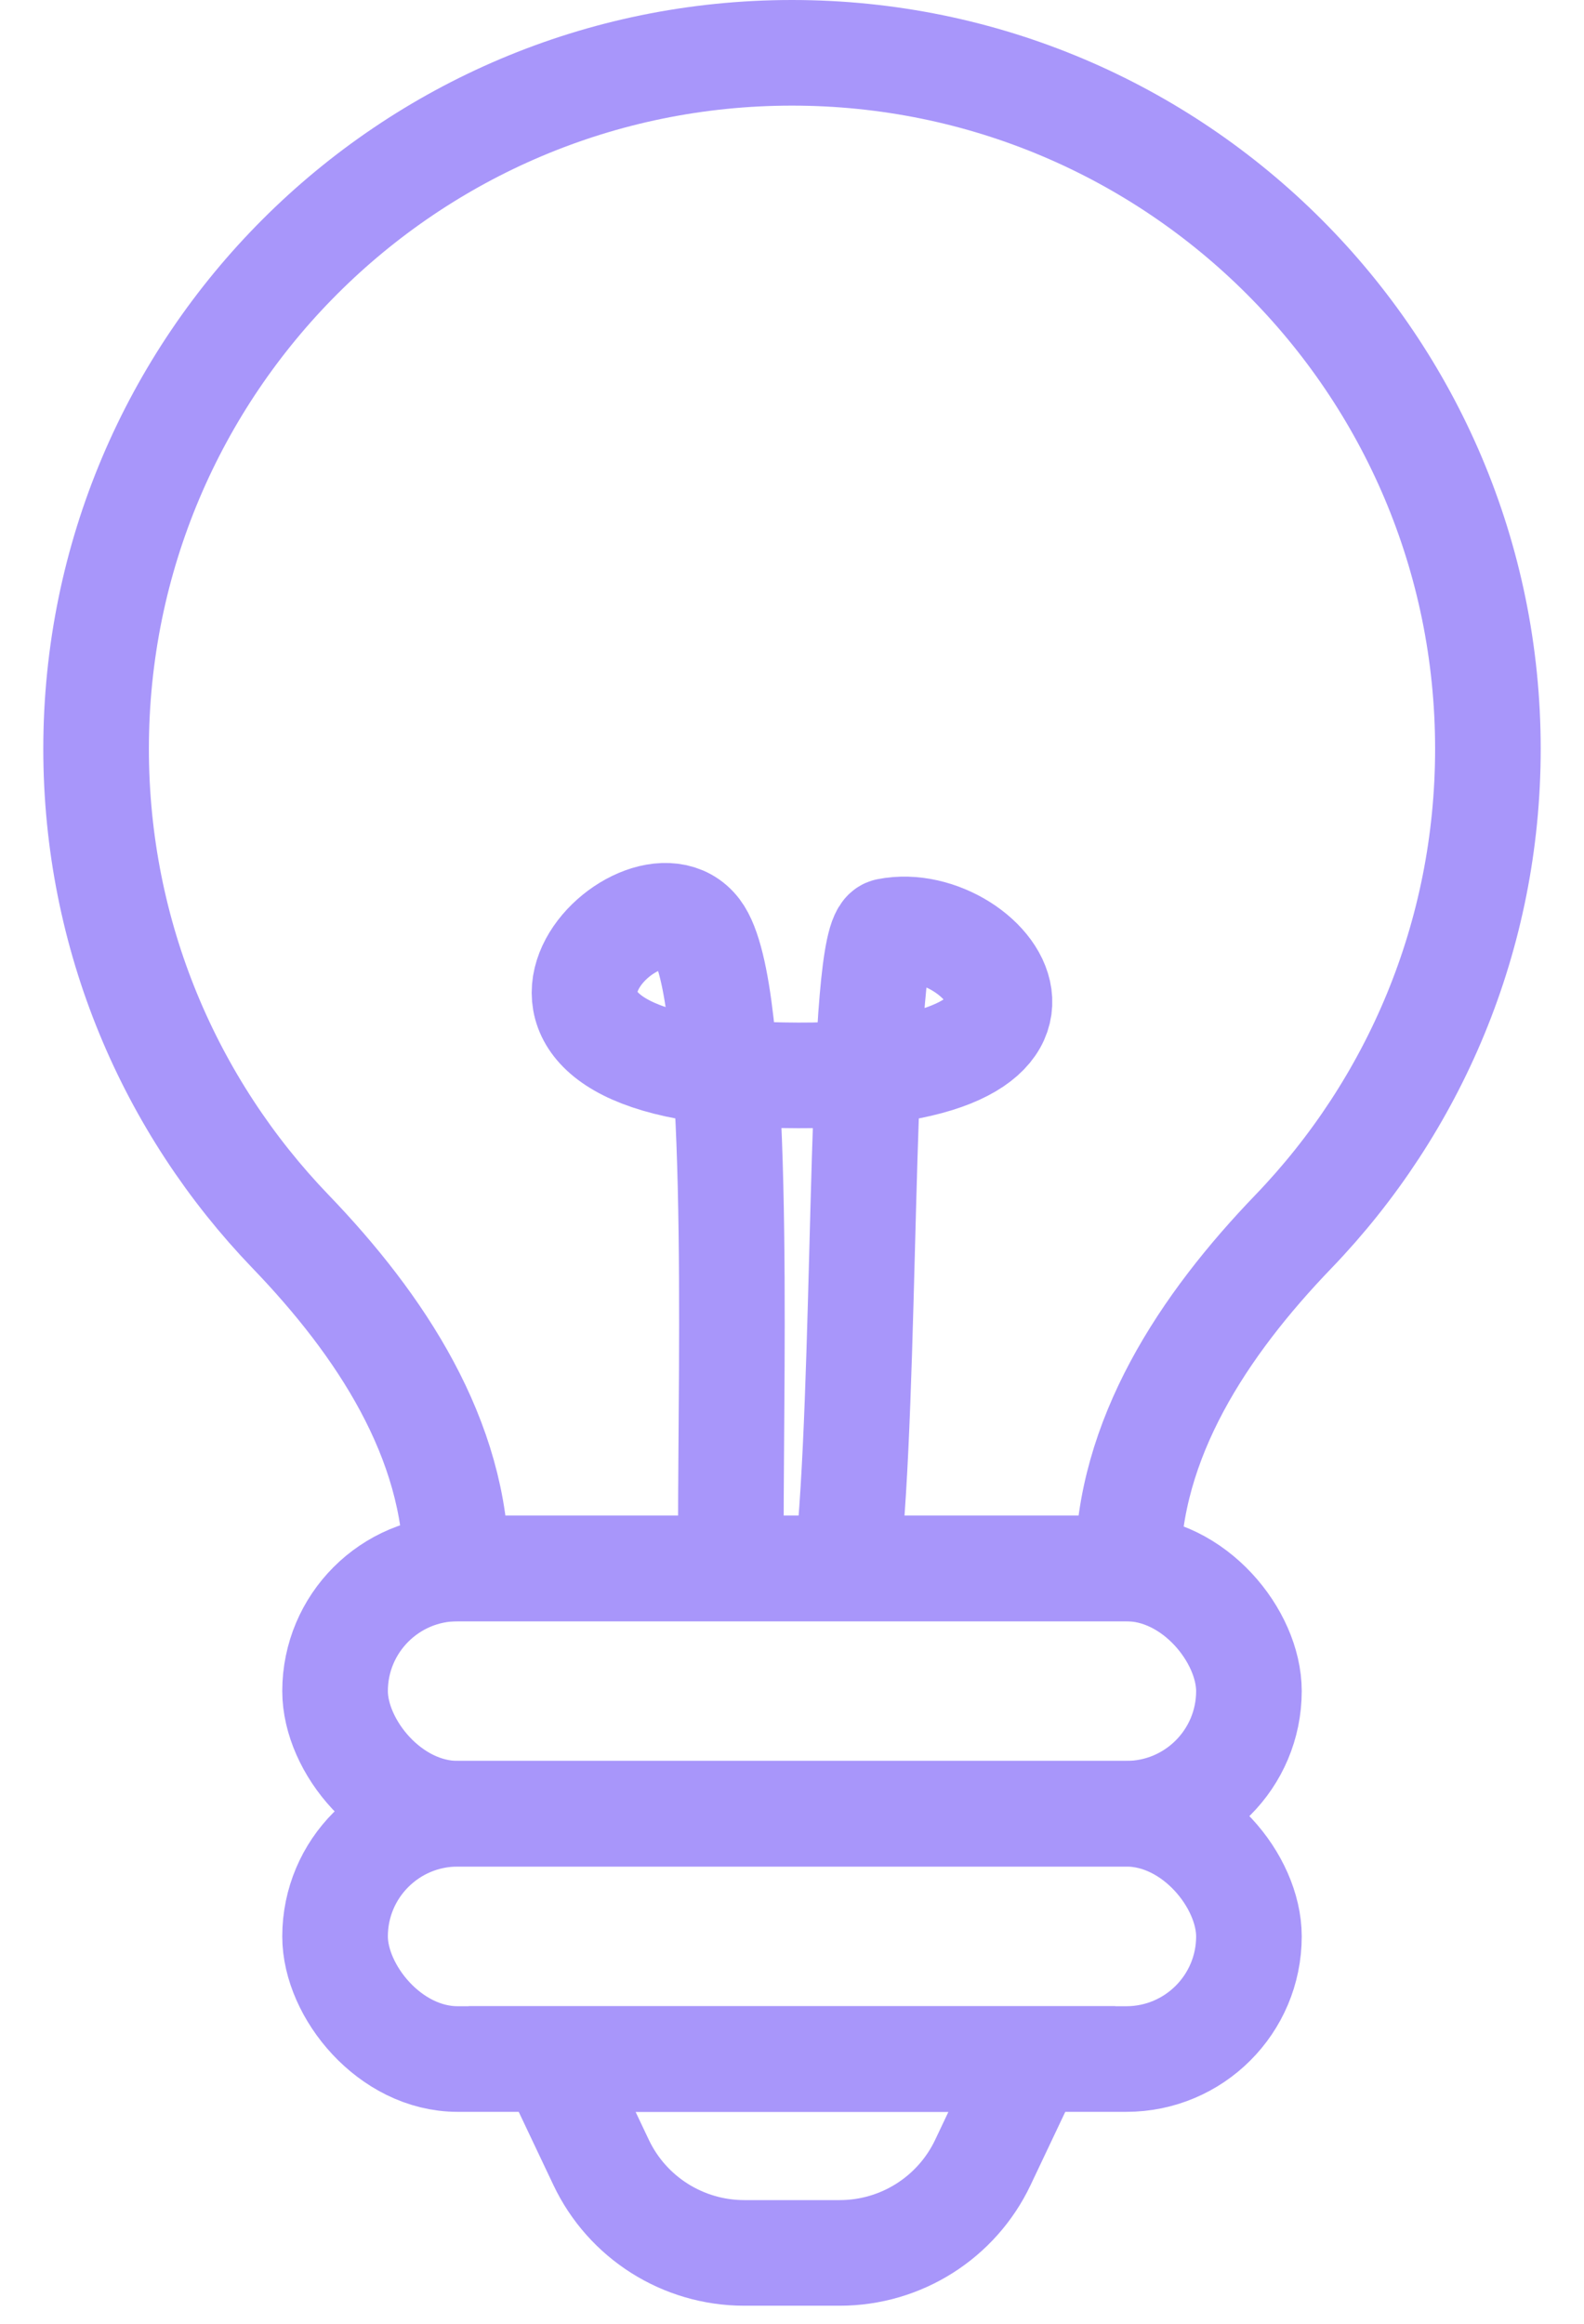 <svg width="30" height="44" viewBox="0 0 30 44" fill="none" xmlns="http://www.w3.org/2000/svg">
<path d="M21.359 29.699C21.359 27.248 22.799 25.083 24.498 23.318C26.778 20.948 28.18 17.728 28.18 14.18C28.18 6.901 22.279 1 15 1C7.721 1 1.82 6.901 1.82 14.18C1.82 17.728 3.222 20.948 5.502 23.318C7.201 25.083 8.641 27.248 8.641 29.699V29.699H21.359V29.699Z" stroke="#A896FA" stroke-width="2"/>
<path d="M13.842 28.96C13.842 25.651 14.037 18.719 13.21 17.629C12.177 16.268 8.312 20.141 14.508 20.351C21.315 20.581 18.723 17.246 16.81 17.629C16.283 17.735 16.414 25.235 16.108 28.96" stroke="#A896FA" stroke-width="2" stroke-linecap="round"/>
<rect x="6.346" y="29.698" width="17.308" height="4.644" rx="2.322" stroke="#A896FA" stroke-width="2"/>
<rect x="6.346" y="34.343" width="17.308" height="4.644" rx="2.322" stroke="#A896FA" stroke-width="2"/>
<path d="M10.457 38.987H19.543L18.616 40.943C18.12 41.99 17.064 42.658 15.905 42.658H14.095C12.936 42.658 11.88 41.99 11.384 40.943L10.457 38.987Z" stroke="#A896FA" stroke-width="2"/>
</svg>
